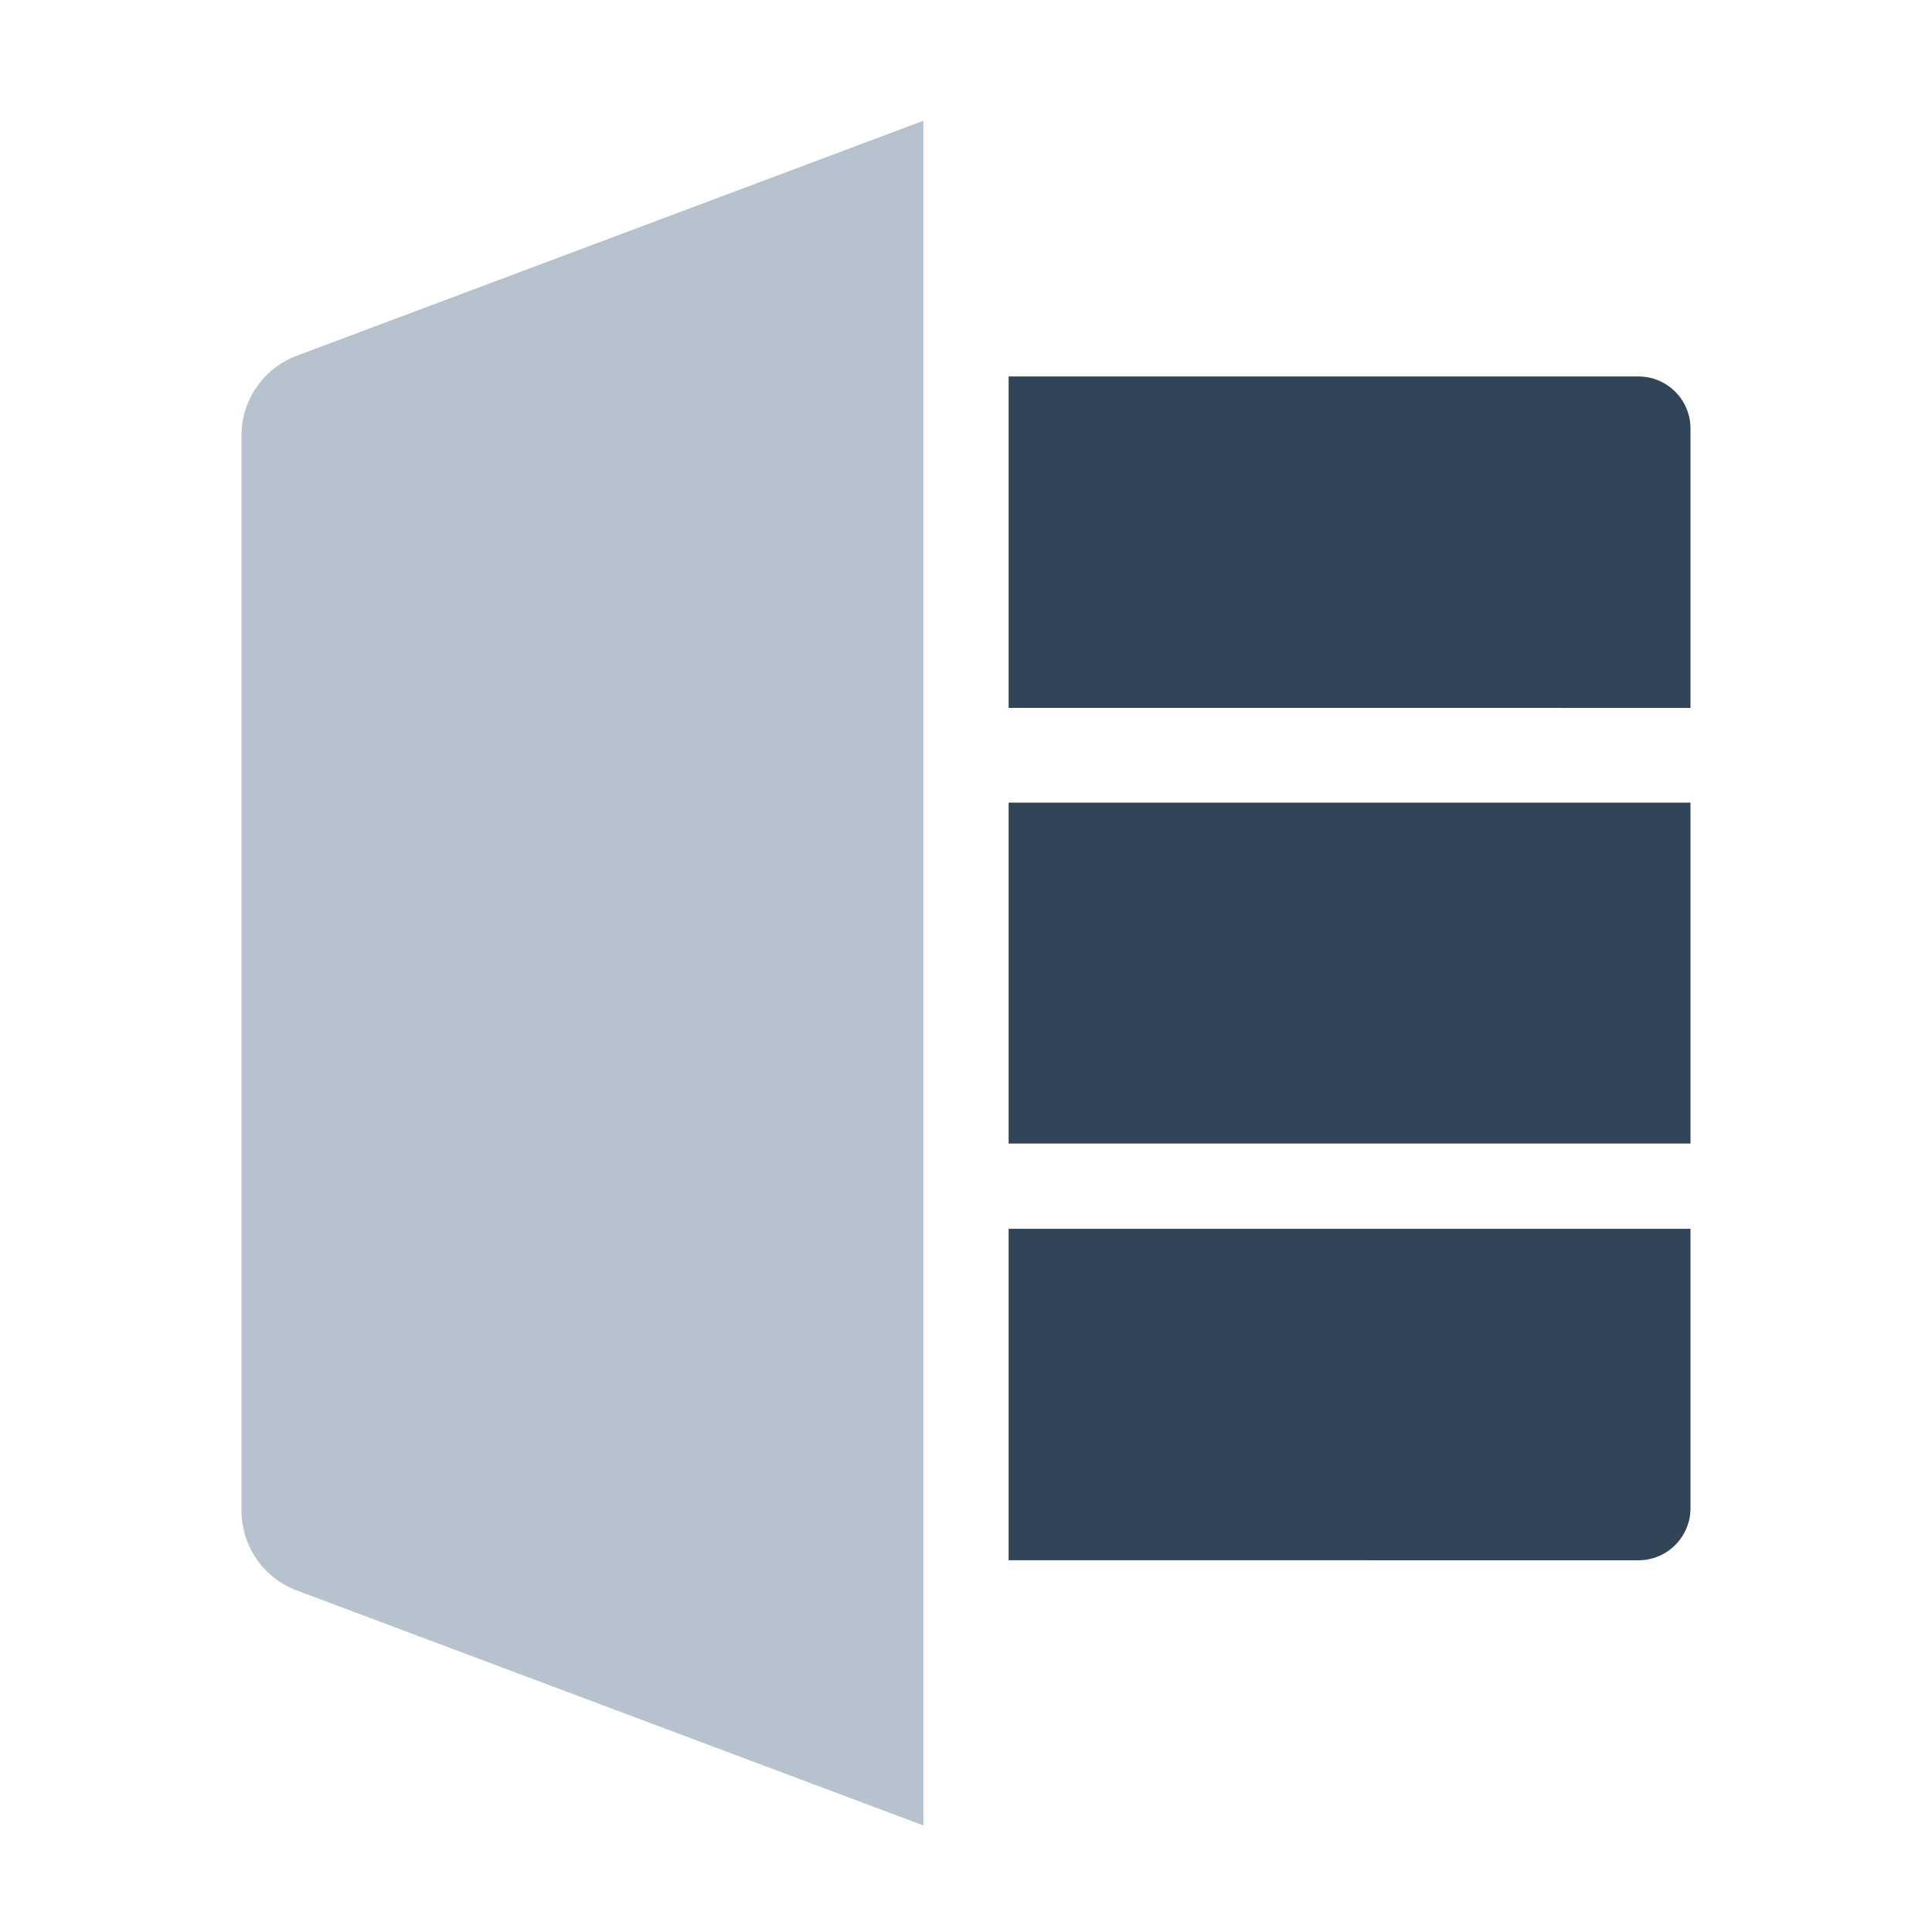 <?xml version="1.0" standalone="no"?><!DOCTYPE svg PUBLIC "-//W3C//DTD SVG 1.1//EN" "http://www.w3.org/Graphics/SVG/1.1/DTD/svg11.dtd"><svg t="1727168304280" class="icon" viewBox="0 0 1024 1024" version="1.1" xmlns="http://www.w3.org/2000/svg" p-id="20183" xmlns:xlink="http://www.w3.org/1999/xlink" width="128" height="128"><path d="M896 651.307v148.053c0 15.253-12.373 27.627-27.605 27.627l-333.803-0.043v-175.659H896z m0-225.899v180.693H534.592v-180.693H896zM868.395 199.531c15.253 0 27.605 12.373 27.605 27.605v148.075l-361.408-0.021V199.531h333.803z" fill="#324558" p-id="20184"></path><path d="M157.312 188.544L489.408 64v903.531L157.312 842.987A45.184 45.184 0 0 1 128 800.683V230.827c0-18.816 11.691-35.669 29.312-42.283z" fill="#B6C2CD" p-id="20185"></path></svg>